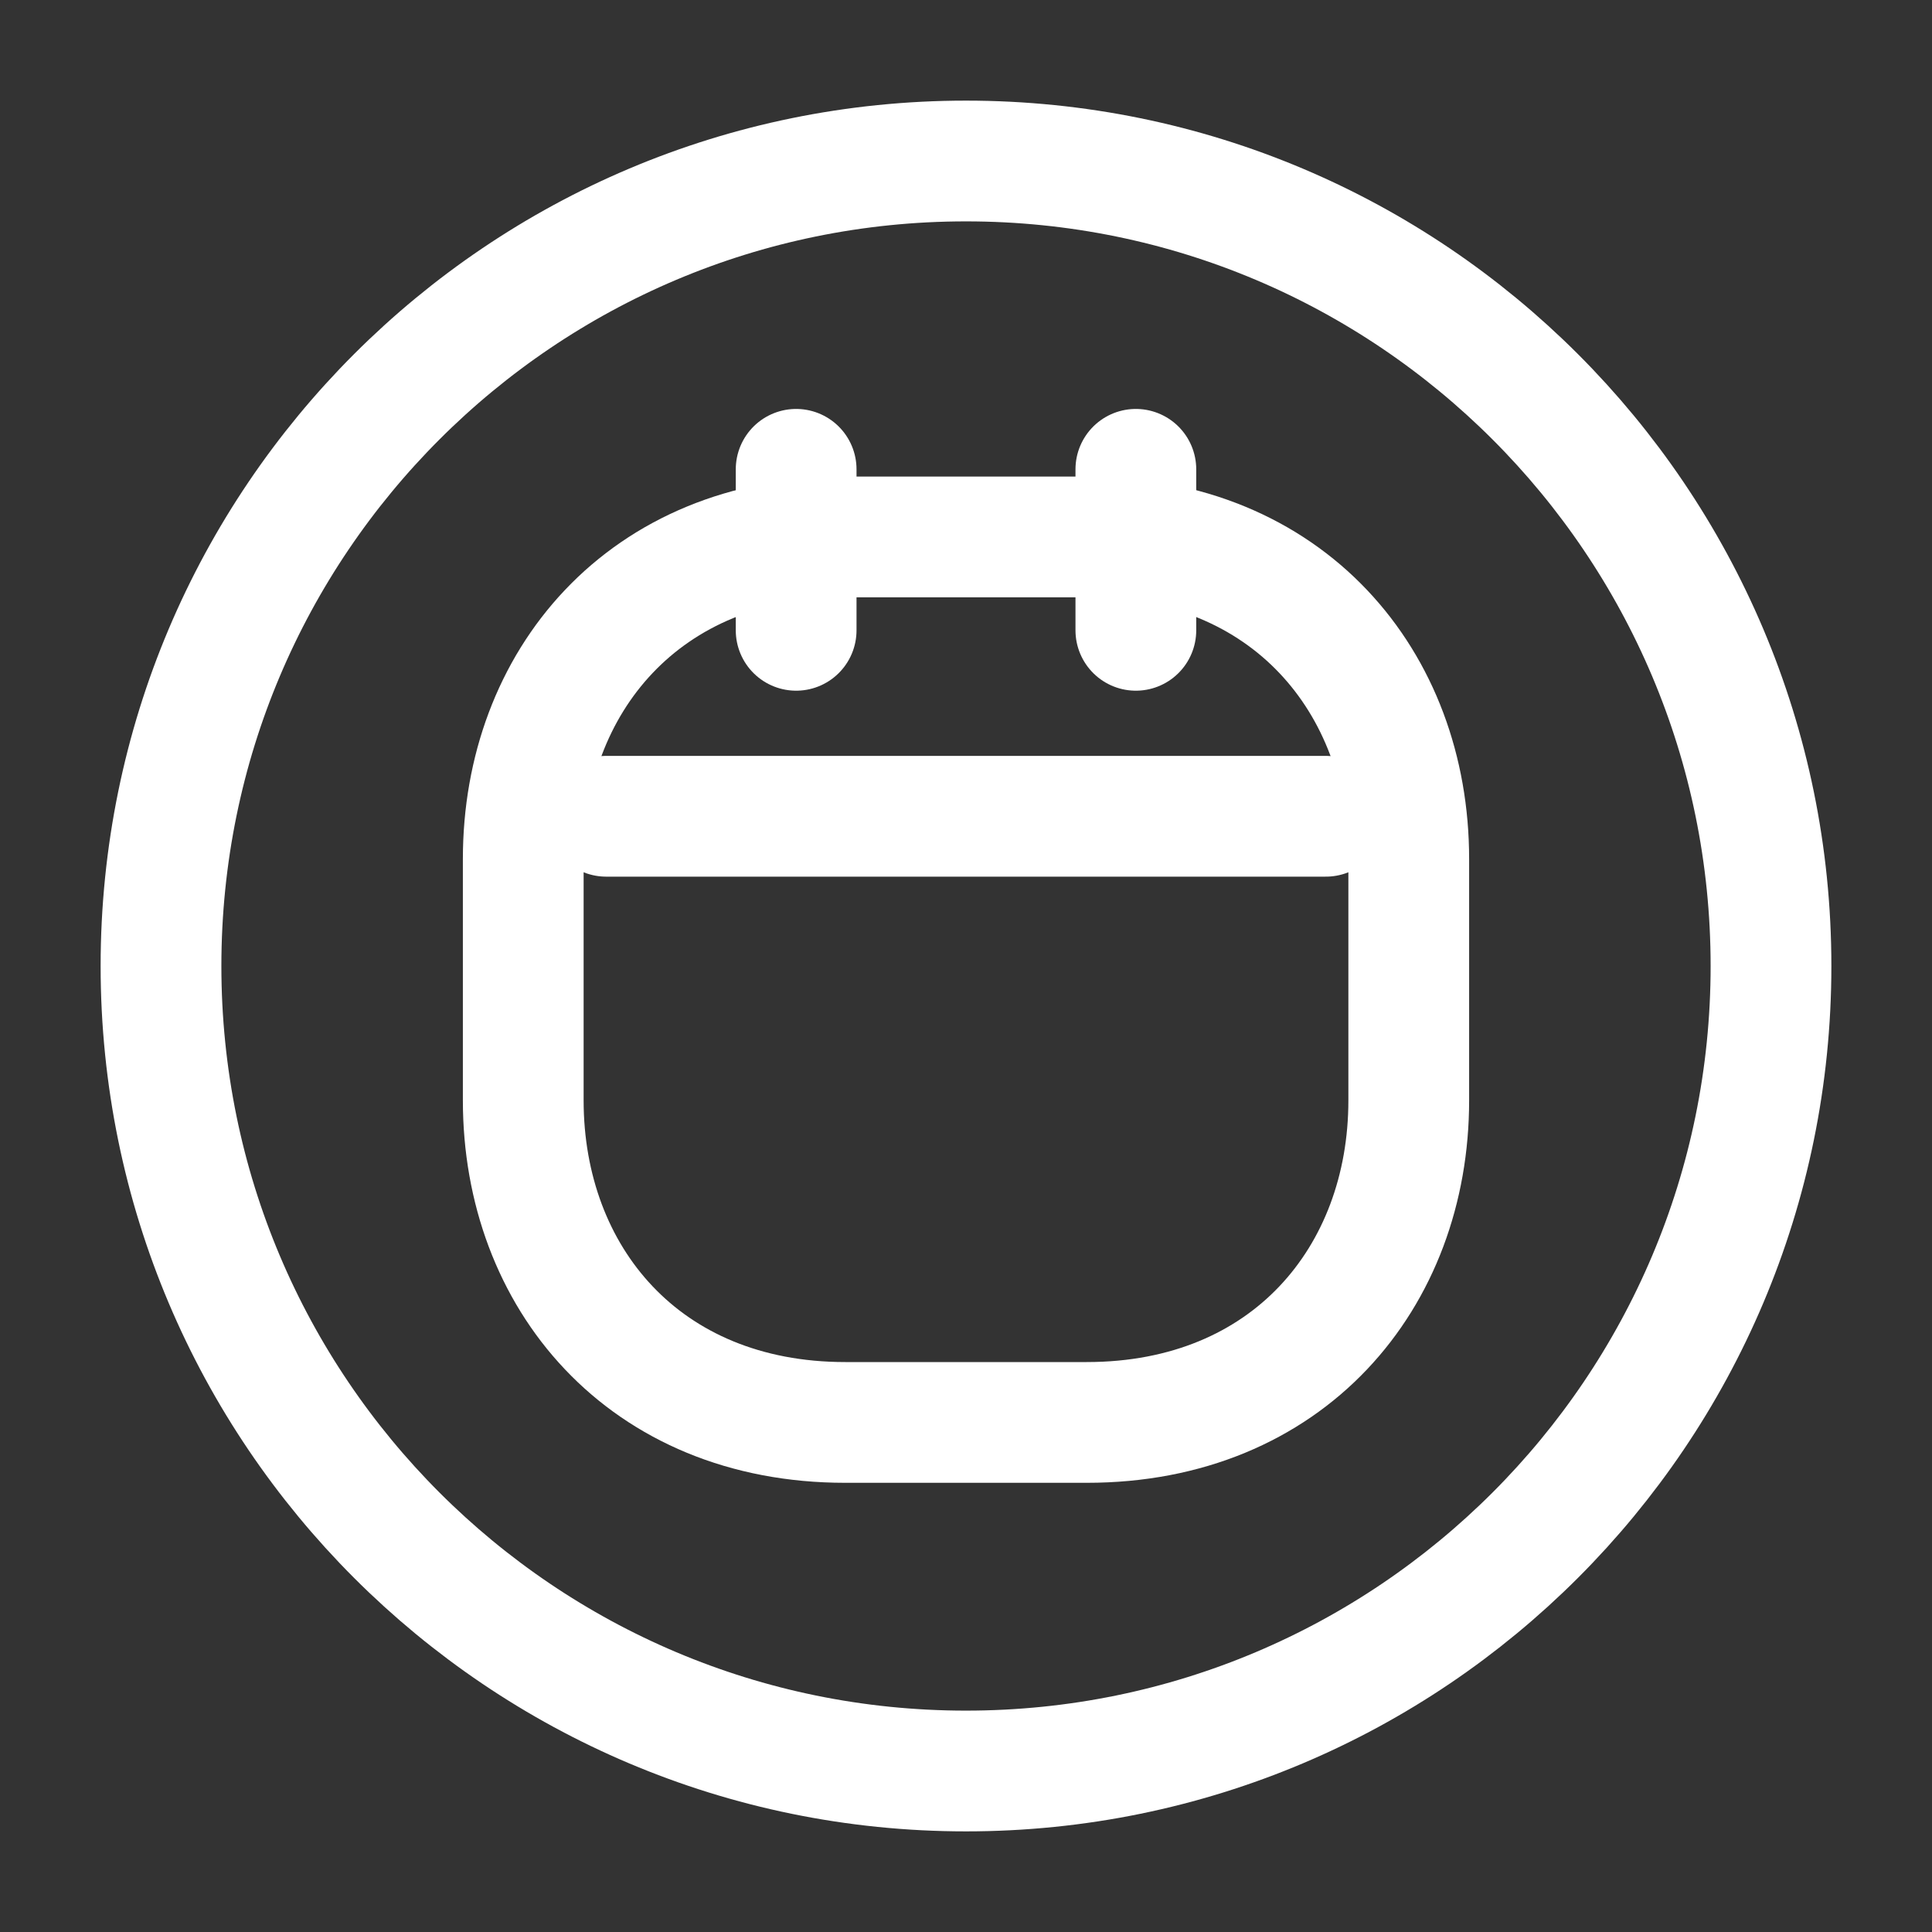 <?xml version="1.0" encoding="UTF-8"?> <svg xmlns:xlink="http://www.w3.org/1999/xlink" xmlns="http://www.w3.org/2000/svg" width="24" height="24" viewBox="0 0 24 24" fill="none"><rect x="0" y="0" width="24" height="24" fill="#333333" stroke="none"/><path d="M12 22C17.523 22 22 17.523 22 12C22 6.477 17.523 2 12 2C6.477 2 2 6.477 2 12C2 17.523 6.477 22 12 22Z" stroke="white" stroke-width="1.5" stroke-miterlimit="10" stroke-linecap="round" stroke-linejoin="round"></path><path d="M9.89 5.83V7.83" stroke="white" stroke-width="1.5" stroke-miterlimit="10" stroke-linecap="round" stroke-linejoin="round"></path><path d="M14.11 5.83V7.83" stroke="white" stroke-width="1.5" stroke-miterlimit="10" stroke-linecap="round" stroke-linejoin="round"></path><path d="M7.53 10.14H16.47" stroke="white" stroke-width="1.5" stroke-miterlimit="10" stroke-linecap="round" stroke-linejoin="round"></path><path d="M13.5 17.67H10.5C8 17.67 6.5 15.87 6.5 13.67V10.67C6.5 8.47 8 6.67 10.5 6.67H13.5C16 6.67 17.5 8.47 17.5 10.67V13.67C17.5 15.87 16 17.67 13.5 17.67Z" stroke="white" stroke-width="1.5" stroke-miterlimit="10" stroke-linecap="round" stroke-linejoin="round"></path></svg> 